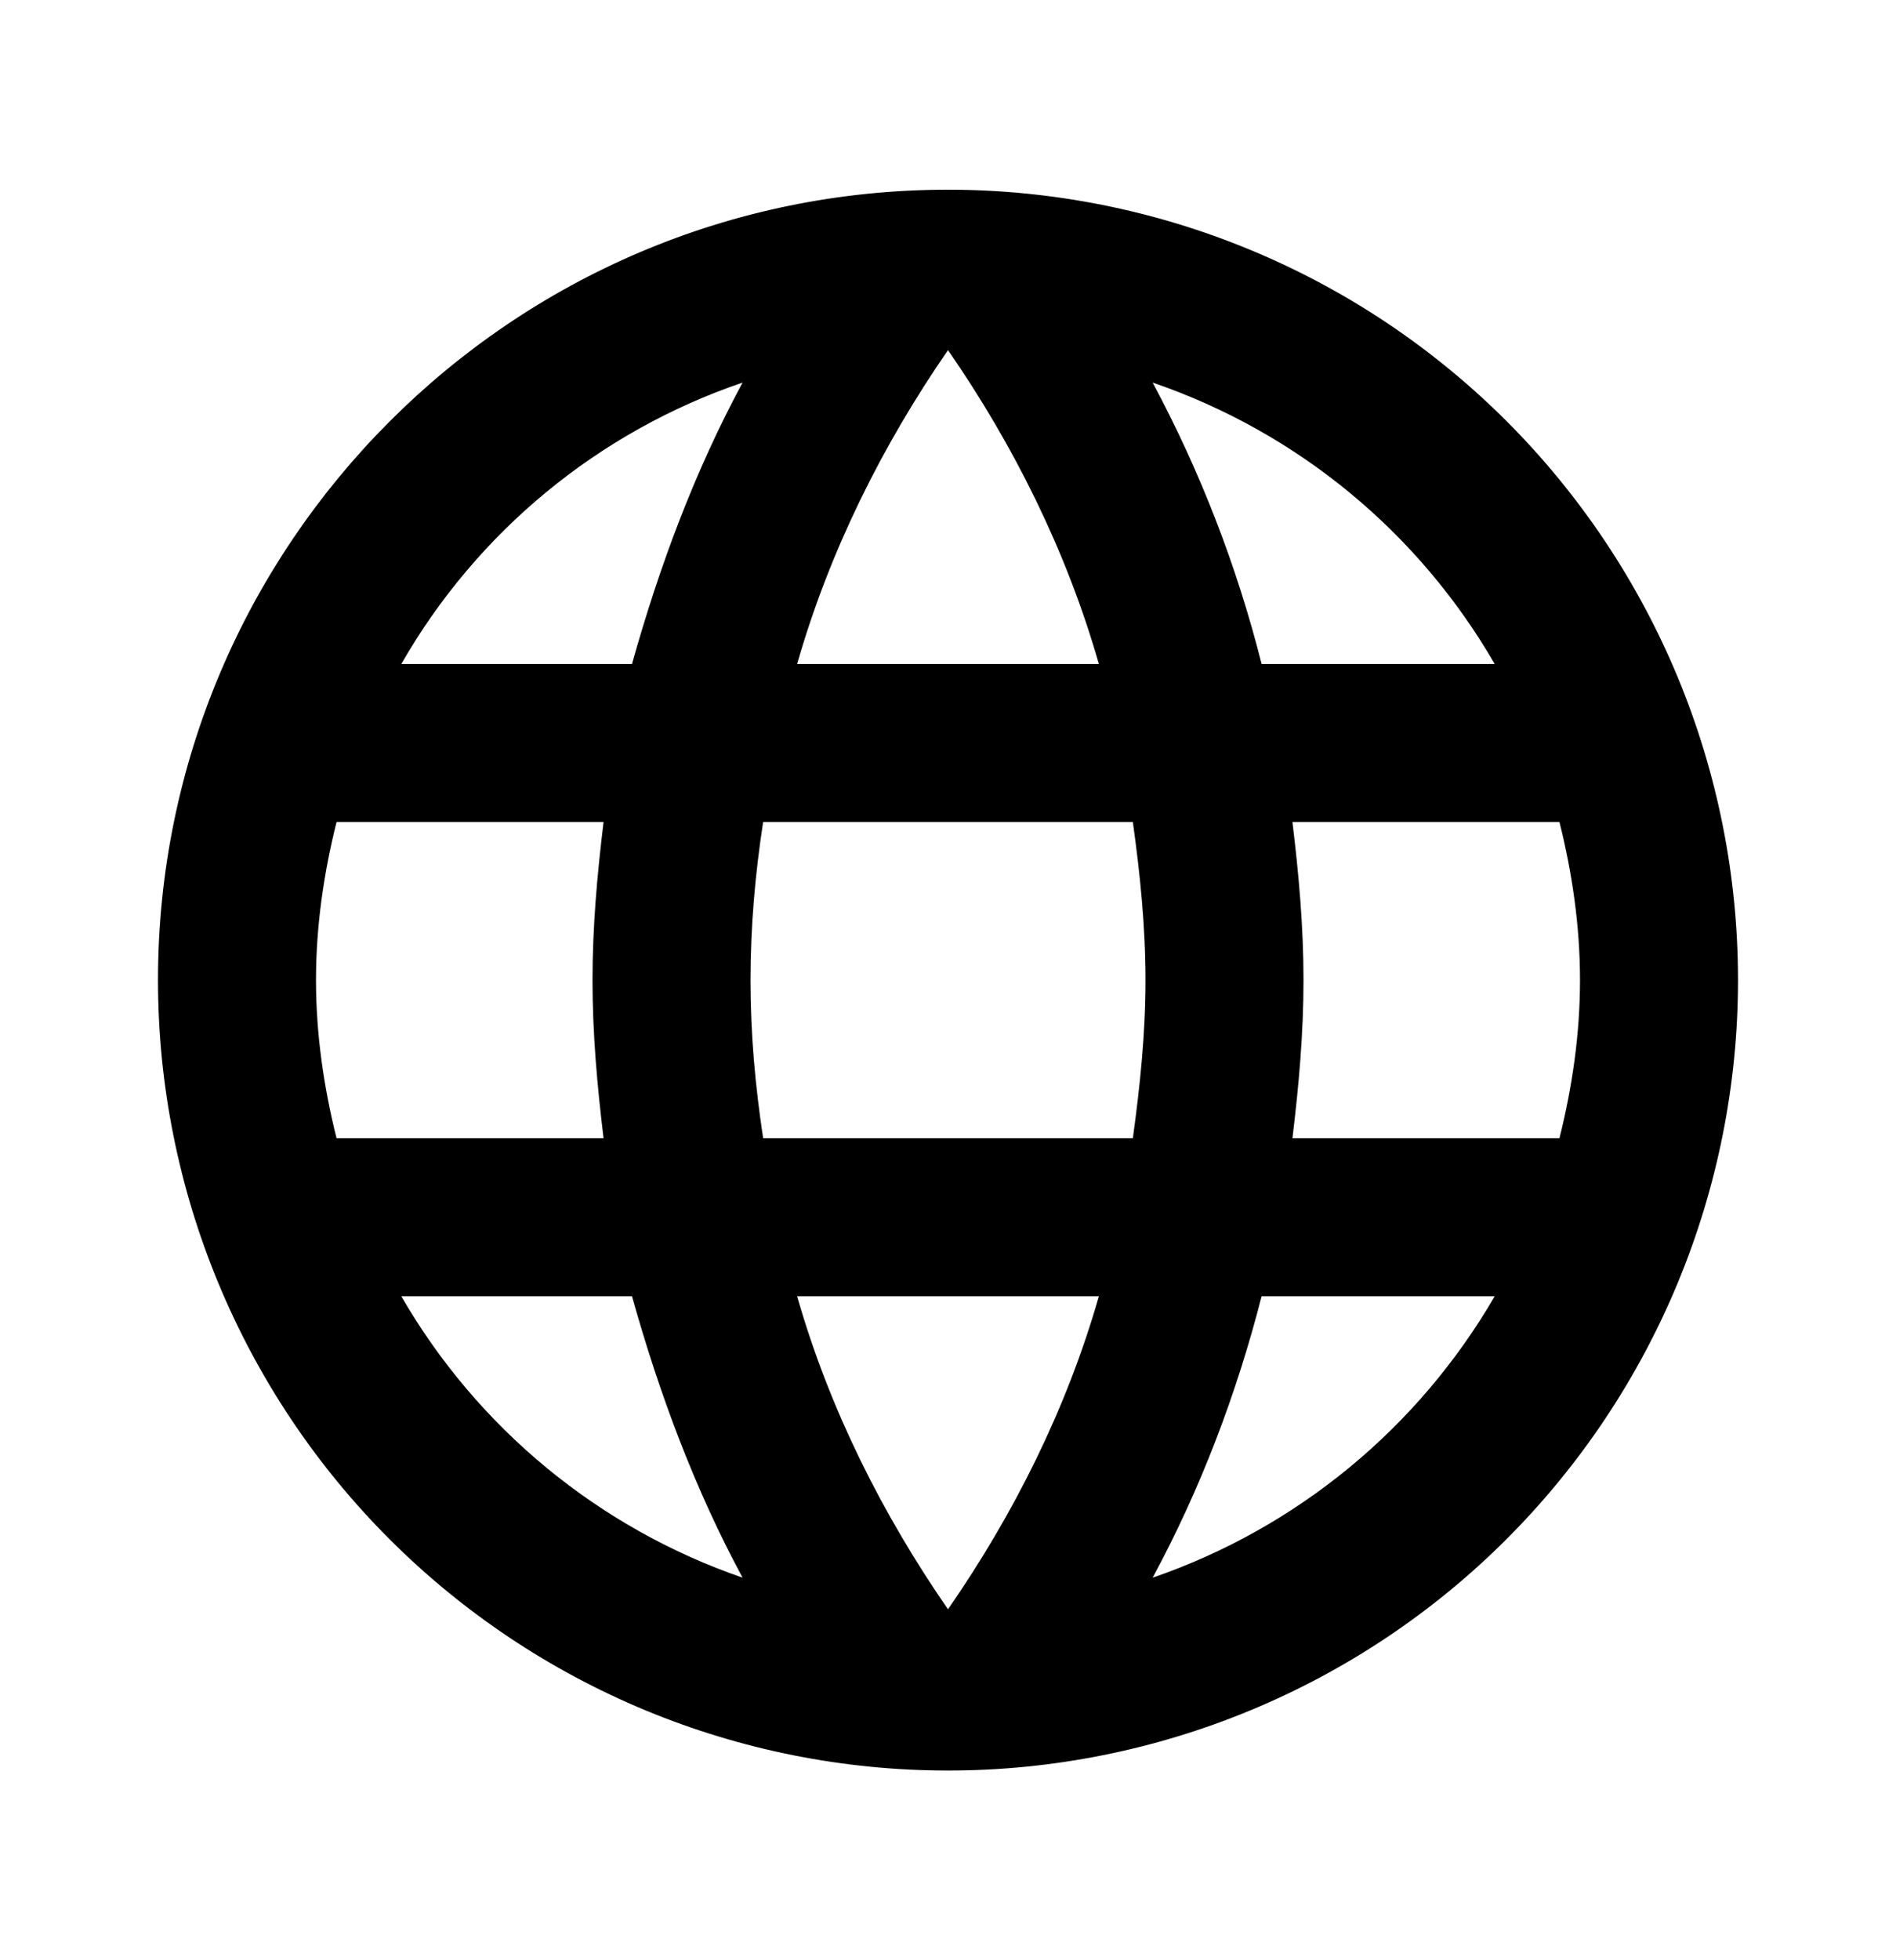 <svg width="30" height="31" viewBox="0 0 30 31" fill="none" xmlns="http://www.w3.org/2000/svg">
<path d="M20.45 18C20.55 17.175 20.625 16.35 20.625 15.5C20.625 14.65 20.55 13.825 20.45 13H24.675C24.875 13.8 25 14.637 25 15.5C25 16.363 24.875 17.2 24.675 18M18.238 24.95C18.988 23.562 19.562 22.062 19.962 20.5H23.65C22.439 22.585 20.518 24.165 18.238 24.95ZM17.925 18H12.075C11.95 17.175 11.875 16.35 11.875 15.5C11.875 14.65 11.95 13.812 12.075 13H17.925C18.038 13.812 18.125 14.65 18.125 15.5C18.125 16.35 18.038 17.175 17.925 18ZM15 25.45C13.963 23.95 13.125 22.288 12.613 20.5H17.387C16.875 22.288 16.038 23.95 15 25.45ZM10 10.5H6.35C7.549 8.409 9.468 6.827 11.75 6.05C11 7.438 10.438 8.938 10 10.5ZM6.35 20.5H10C10.438 22.062 11 23.562 11.75 24.95C9.473 24.165 7.556 22.585 6.35 20.5ZM5.325 18C5.125 17.2 5 16.363 5 15.5C5 14.637 5.125 13.8 5.325 13H9.55C9.45 13.825 9.375 14.65 9.375 15.5C9.375 16.35 9.45 17.175 9.55 18M15 5.537C16.038 7.037 16.875 8.713 17.387 10.5H12.613C13.125 8.713 13.963 7.037 15 5.537ZM23.65 10.5H19.962C19.571 8.952 18.992 7.457 18.238 6.05C20.538 6.838 22.45 8.425 23.65 10.5ZM15 3C8.088 3 2.5 8.625 2.5 15.5C2.5 18.815 3.817 21.995 6.161 24.339C7.322 25.5 8.7 26.42 10.216 27.049C11.733 27.677 13.358 28 15 28C18.315 28 21.495 26.683 23.839 24.339C26.183 21.995 27.5 18.815 27.5 15.5C27.5 13.858 27.177 12.233 26.549 10.716C25.92 9.2 25 7.822 23.839 6.661C22.678 5.5 21.3 4.58 19.784 3.952C18.267 3.323 16.642 3 15 3Z" fill="black"/>
</svg>
